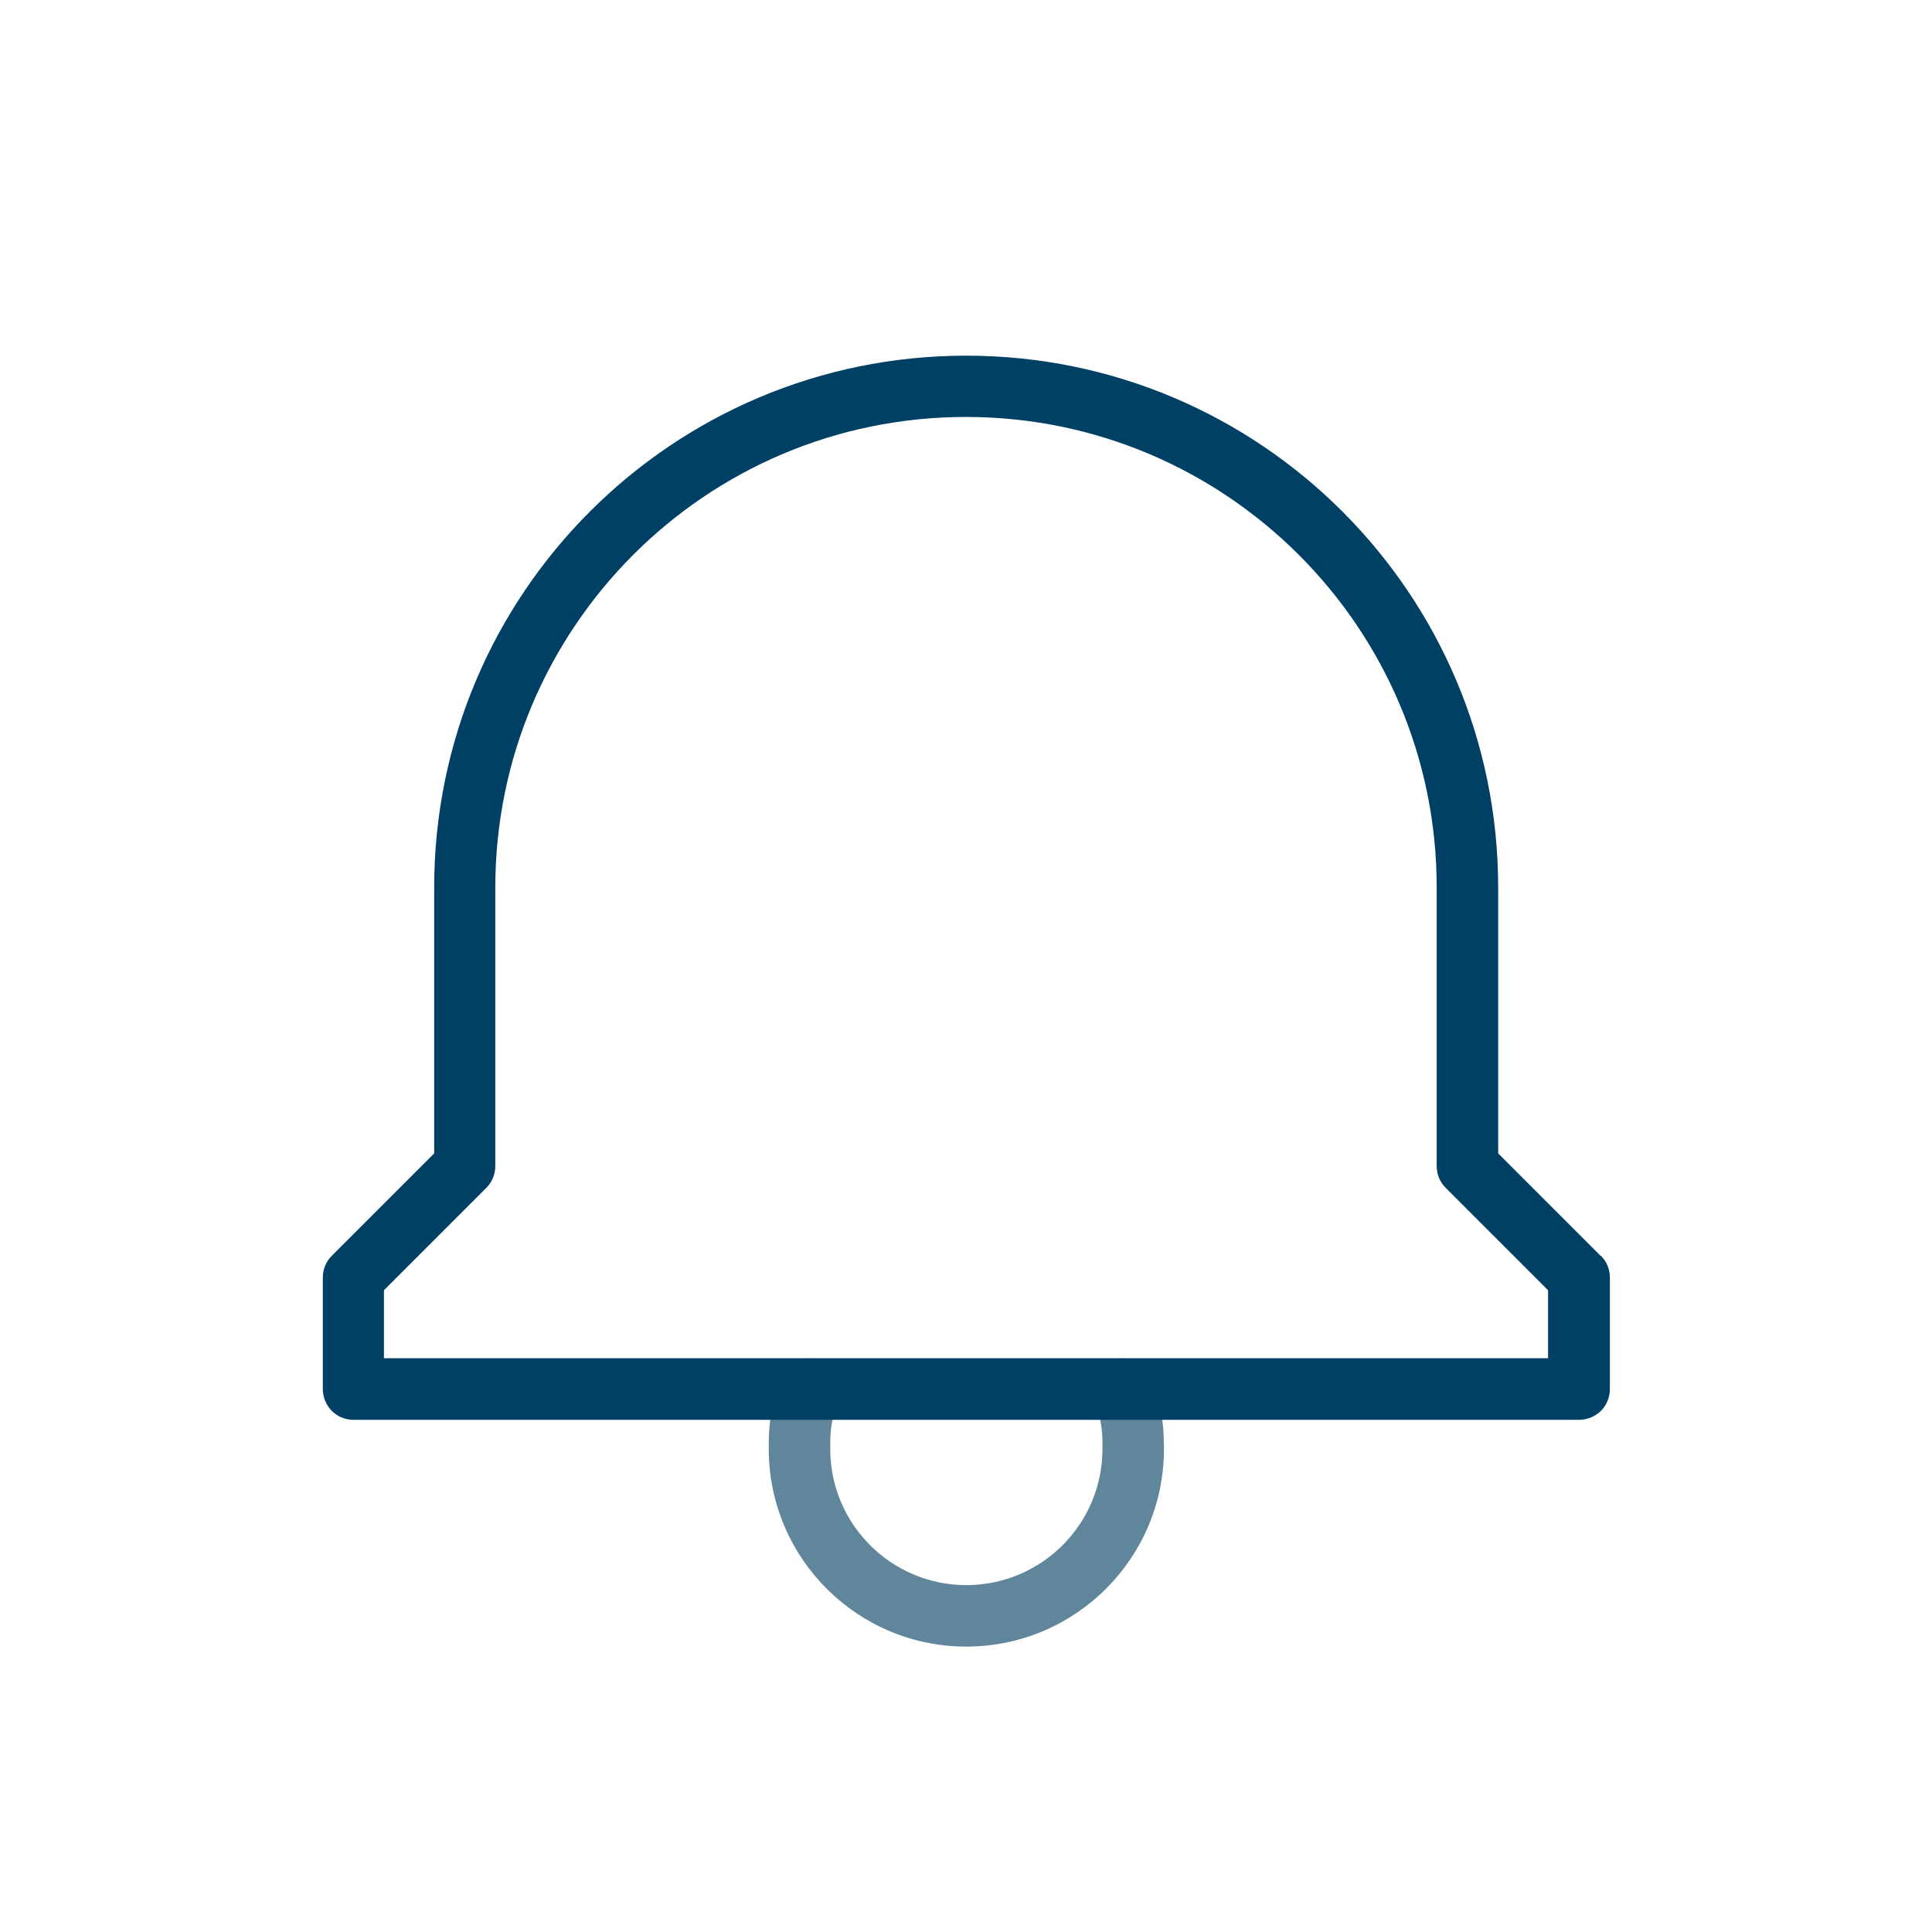 <?xml version="1.0" encoding="UTF-8"?>
<svg id="Ebene_1" xmlns="http://www.w3.org/2000/svg" width="110" height="110" viewBox="0 0 110 110">
    <defs>
        <style>.cls-1{fill:#60869c;}.cls-2{fill:#004064;}.cls-3{fill:none;}</style>
    </defs>
    <path class="cls-1"
          d="m66.26,82.14c0-1.26-.23-2.51-.68-3.68-.35-.9-1.36-1.35-2.26-1-.9.35-1.35,1.36-1,2.26h0c.3.77.45,1.6.45,2.42v.22s0,.07,0,.07v.07c0,4.25-3.43,7.71-7.68,7.75h-.07c-4.25,0-7.71-3.43-7.75-7.68v-.21s0-.22,0-.22c0-.83.15-1.65.45-2.42.35-.9-.1-1.91-1-2.26-.9-.35-1.91.1-2.26,1-.45,1.18-.69,2.42-.69,3.68,0,.09,0,.18,0,.27v.19c.06,6.18,5.08,11.15,11.25,11.15h.1c6.18-.06,11.15-5.08,11.15-11.25v-.09c0-.09,0-.18,0-.27Z"/>
    <path class="cls-2"
          d="m91.13,71.5l-5.83-5.83v-15.13c0-16.73-13.56-30.29-30.29-30.29-16.73,0-30.29,13.56-30.29,30.29v15.13l-5.83,5.83c-.33.33-.51.77-.51,1.24v6.35c0,.46.19.91.51,1.24.33.33.78.51,1.24.51h69.78c.46,0,.91-.19,1.24-.51.33-.33.51-.78.51-1.24v-6.35c0-.47-.18-.91-.51-1.24Zm-2.99,5.83H21.86v-3.87l5.83-5.83c.33-.33.51-.77.51-1.24v-15.85c0-7.4,3-14.09,7.85-18.95,4.85-4.85,11.54-7.85,18.95-7.85,7.4,0,14.09,3,18.95,7.85,4.85,4.85,7.85,11.54,7.85,18.95v15.85c0,.47.18.91.51,1.24l5.83,5.83v3.87Z"/>
    <rect class="cls-3" x="0" y="0" width="110" height="110"/>
</svg>

